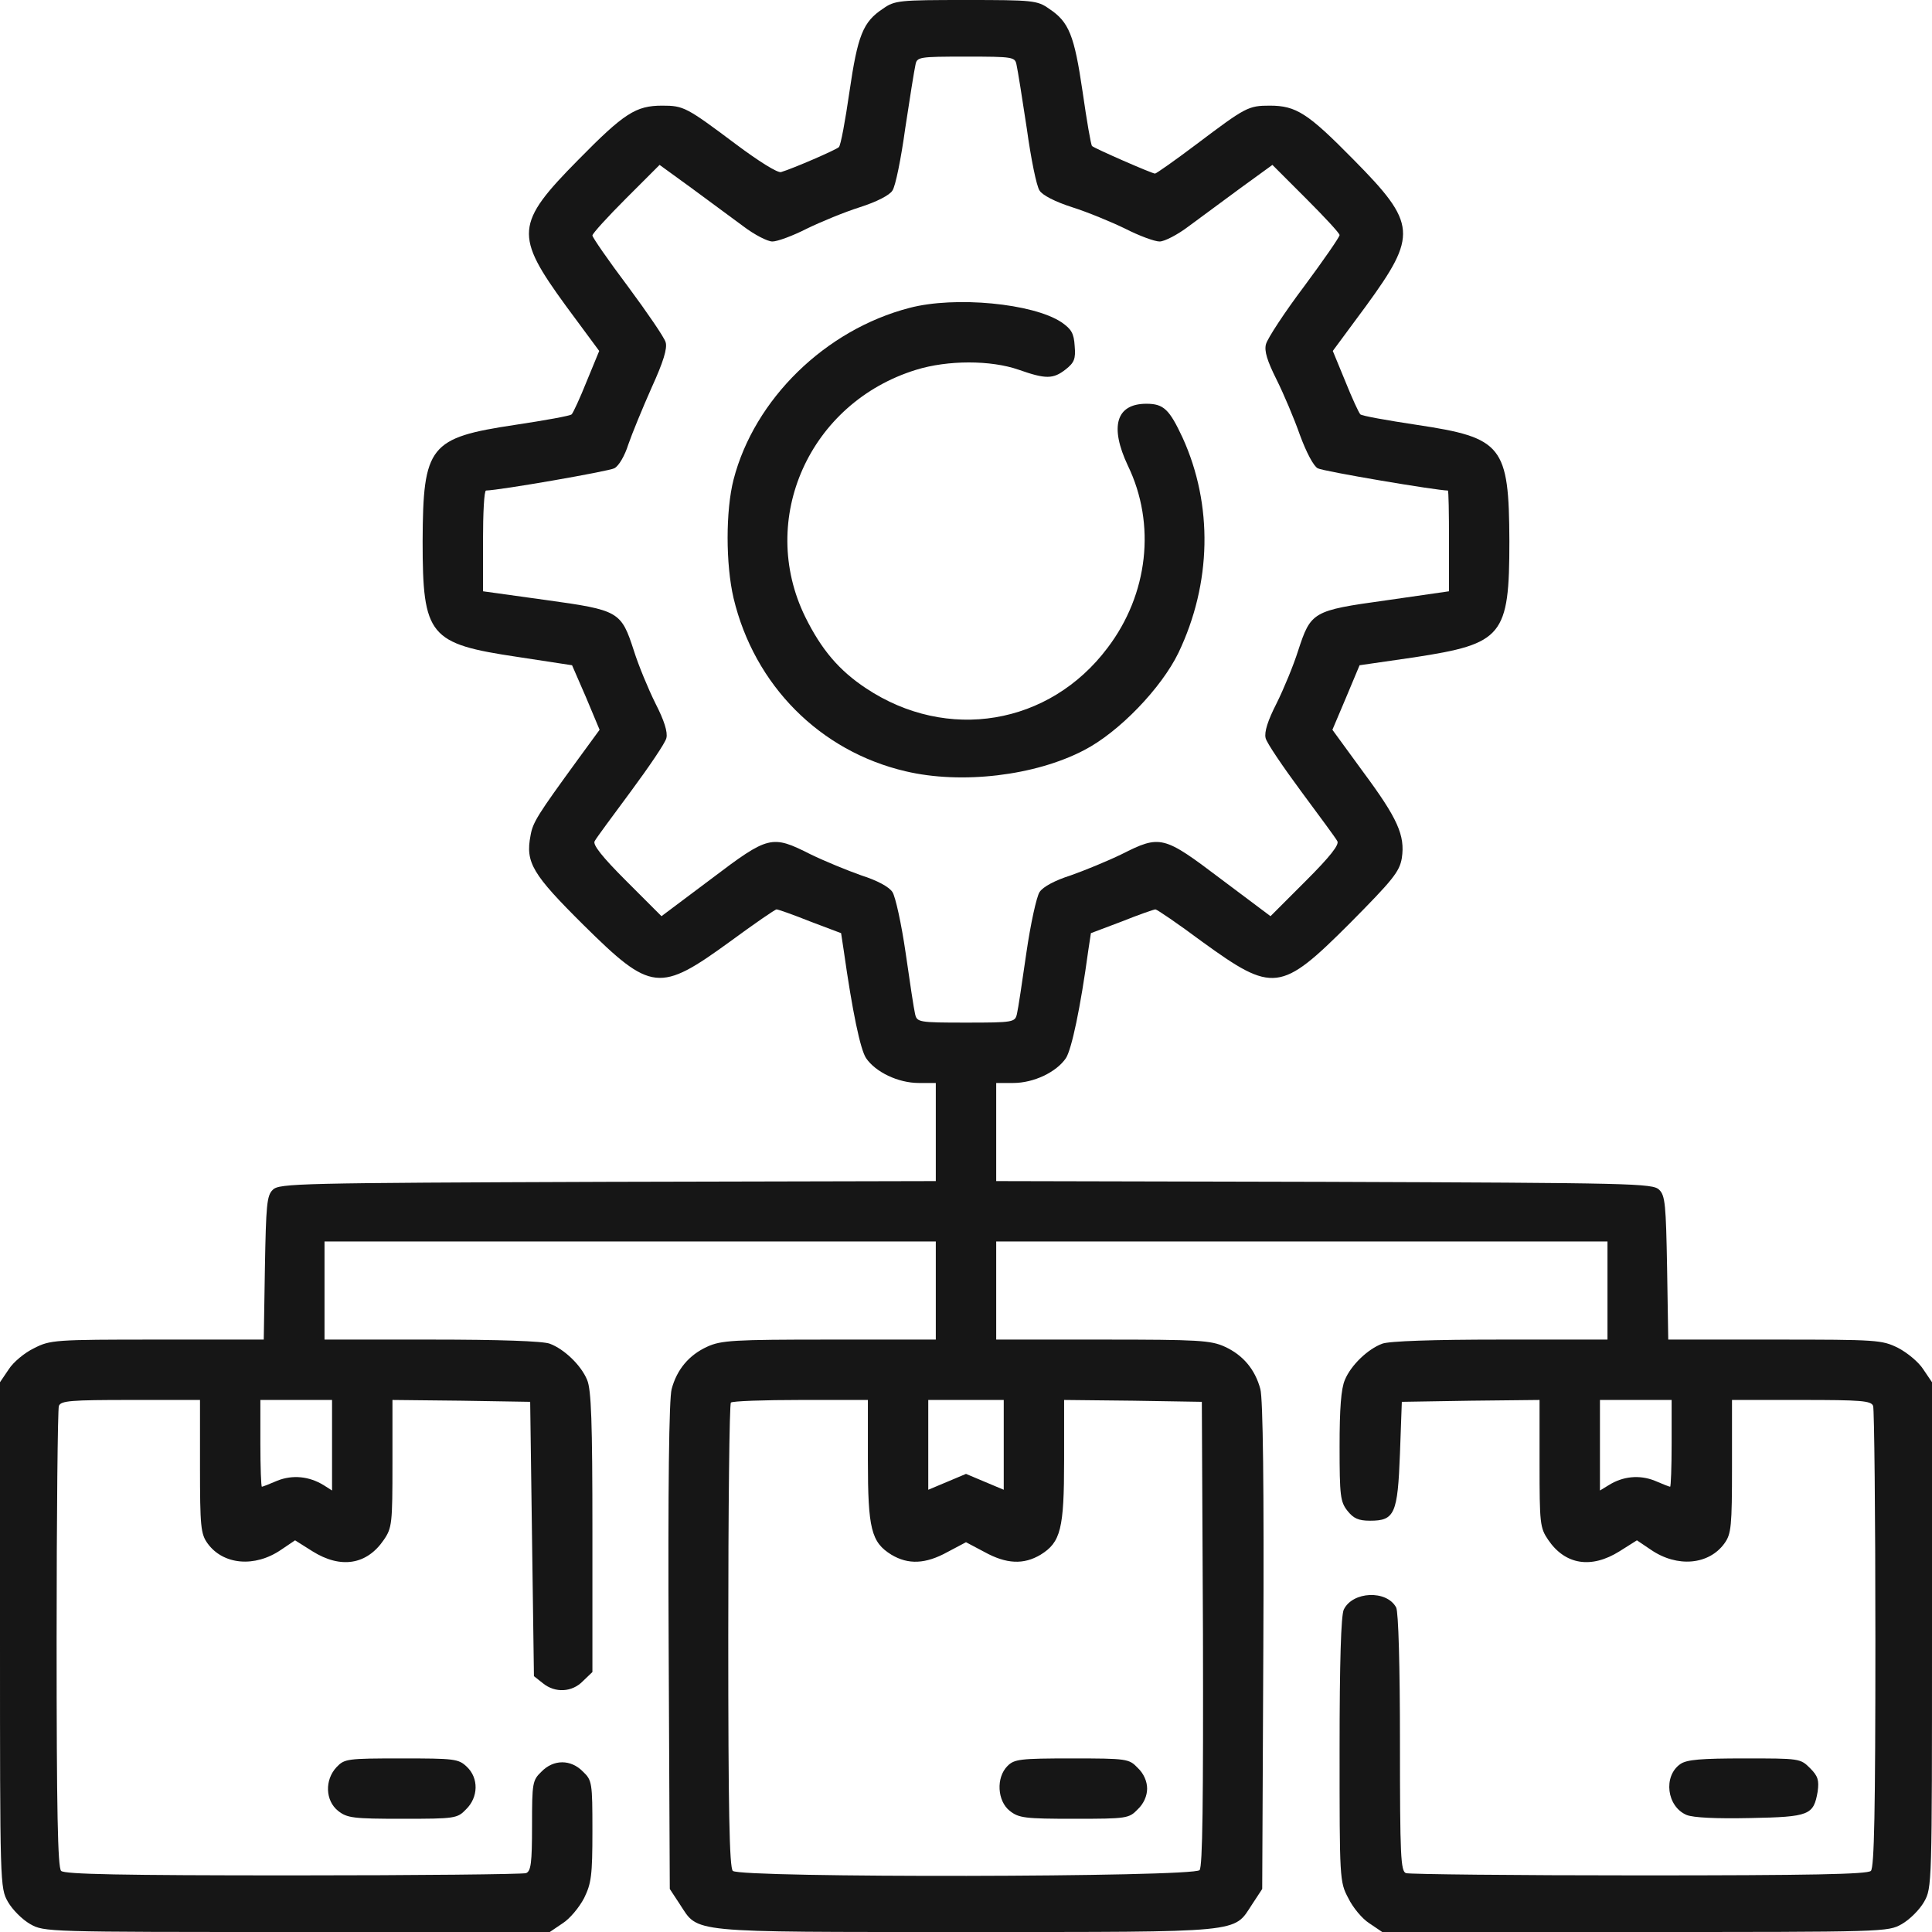 <svg width="60" height="60" viewBox="0 0 60 60" fill="none" xmlns="http://www.w3.org/2000/svg">
<g clip-path="url(#clip0_5_93)">
<path d="M27.422 0.27C26.801 0.68 26.637 1.09 26.379 2.859C26.25 3.75 26.109 4.523 26.051 4.57C25.969 4.652 24.645 5.227 24.258 5.344C24.152 5.379 23.555 5.004 22.852 4.477C21.316 3.328 21.234 3.281 20.566 3.281C19.746 3.281 19.383 3.516 17.965 4.957C15.996 6.949 15.973 7.301 17.578 9.504L18.609 10.899L18.223 11.836C18.012 12.363 17.801 12.82 17.754 12.867C17.719 12.914 16.922 13.055 15.996 13.195C13.336 13.594 13.137 13.84 13.125 16.805C13.125 19.758 13.324 19.992 16.078 20.402L17.766 20.66L18.199 21.656L18.621 22.664L17.953 23.578C16.699 25.301 16.547 25.535 16.477 25.945C16.312 26.789 16.535 27.152 18.129 28.734C20.227 30.809 20.484 30.832 22.676 29.238C23.426 28.688 24.07 28.242 24.117 28.242C24.164 28.242 24.633 28.406 25.16 28.617L26.121 28.98L26.203 29.52C26.473 31.43 26.719 32.59 26.895 32.859C27.188 33.293 27.891 33.633 28.535 33.633H29.062V35.156V36.68L18.867 36.703C9.27 36.738 8.672 36.75 8.473 36.949C8.285 37.125 8.262 37.43 8.227 39.375L8.191 41.602H4.887C1.688 41.602 1.559 41.613 1.055 41.871C0.762 42.012 0.41 42.305 0.27 42.527L0 42.926V50.777C0 58.547 0 58.629 0.246 59.063C0.387 59.309 0.691 59.613 0.938 59.754C1.371 60 1.453 60 9.223 60H17.074L17.473 59.73C17.695 59.59 17.988 59.238 18.141 58.945C18.363 58.488 18.398 58.254 18.398 56.859C18.398 55.359 18.387 55.289 18.105 55.02C17.73 54.633 17.191 54.633 16.816 55.02C16.535 55.289 16.523 55.371 16.523 56.695C16.523 57.867 16.488 58.113 16.336 58.172C16.23 58.207 12.973 58.242 9.094 58.242C3.762 58.242 2.004 58.207 1.898 58.102C1.793 57.996 1.758 56.238 1.758 50.906C1.758 47.027 1.793 43.77 1.828 43.664C1.887 43.5 2.203 43.477 4.055 43.477H6.211V45.539C6.211 47.402 6.234 47.637 6.445 47.93C6.926 48.598 7.91 48.691 8.73 48.129L9.164 47.836L9.703 48.176C10.582 48.727 11.391 48.598 11.918 47.824C12.176 47.449 12.188 47.309 12.188 45.445V43.477L14.332 43.5L16.465 43.535L16.523 47.789L16.582 52.055L16.863 52.277C17.238 52.582 17.766 52.559 18.105 52.207L18.398 51.926V47.578C18.398 44.156 18.363 43.16 18.234 42.855C18.047 42.398 17.52 41.895 17.074 41.73C16.863 41.648 15.48 41.602 13.406 41.602H10.078V40.078V38.555H19.57H29.062V40.078V41.602H25.758C22.781 41.602 22.395 41.625 21.961 41.824C21.398 42.082 21.023 42.527 20.859 43.137C20.777 43.43 20.742 46.207 20.766 51.129L20.801 58.664L21.117 59.145C21.703 60.035 21.293 60 30 60C38.707 60 38.297 60.035 38.883 59.145L39.199 58.664L39.234 51.129C39.258 46.207 39.223 43.43 39.141 43.137C38.977 42.527 38.602 42.082 38.039 41.824C37.605 41.625 37.219 41.602 34.254 41.602H30.938V40.078V38.555H40.43H49.922V40.078V41.602H46.594C44.52 41.602 43.137 41.648 42.926 41.73C42.48 41.895 41.953 42.398 41.766 42.855C41.648 43.125 41.602 43.746 41.602 44.918C41.602 46.453 41.625 46.641 41.848 46.922C42.035 47.156 42.188 47.227 42.551 47.227C43.312 47.227 43.406 47.016 43.477 45.141L43.535 43.535L45.68 43.5L47.812 43.477V45.445C47.812 47.309 47.824 47.449 48.082 47.824C48.609 48.598 49.418 48.727 50.297 48.176L50.836 47.836L51.27 48.129C52.09 48.691 53.074 48.598 53.555 47.93C53.766 47.637 53.789 47.402 53.789 45.539V43.477H55.945C57.797 43.477 58.113 43.5 58.172 43.664C58.207 43.77 58.242 47.027 58.242 50.906C58.242 56.238 58.207 57.996 58.102 58.102C57.996 58.207 56.238 58.242 50.906 58.242C47.027 58.242 43.77 58.207 43.664 58.172C43.5 58.113 43.477 57.645 43.477 54.117C43.477 51.75 43.43 50.051 43.359 49.922C43.066 49.371 42 49.418 41.73 49.992C41.648 50.191 41.602 51.563 41.602 54.352C41.602 58.348 41.602 58.441 41.871 58.945C42.012 59.238 42.305 59.59 42.527 59.73L42.926 60H50.777C58.547 60 58.629 60 59.062 59.754C59.309 59.613 59.613 59.309 59.754 59.063C60 58.629 60 58.547 60 50.777V42.926L59.73 42.527C59.59 42.305 59.238 42.012 58.945 41.859C58.441 41.613 58.312 41.602 55.113 41.602H51.809L51.773 39.375C51.738 37.43 51.715 37.125 51.527 36.949C51.328 36.75 50.73 36.738 41.133 36.703L30.938 36.68V35.156V33.633H31.465C32.109 33.633 32.812 33.293 33.105 32.859C33.281 32.578 33.551 31.324 33.797 29.52L33.879 28.98L34.84 28.617C35.367 28.406 35.836 28.242 35.883 28.242C35.93 28.242 36.586 28.688 37.324 29.238C39.539 30.844 39.773 30.82 41.918 28.676C43.254 27.328 43.465 27.07 43.535 26.648C43.641 25.945 43.406 25.418 42.328 23.965L41.379 22.664L41.801 21.668L42.223 20.66L43.922 20.414C46.676 19.992 46.875 19.758 46.875 16.805C46.863 13.84 46.664 13.594 44.004 13.195C43.078 13.055 42.281 12.914 42.246 12.867C42.199 12.82 41.988 12.363 41.777 11.836L41.391 10.899L42.422 9.504C44.027 7.301 44.004 6.949 42.035 4.957C40.617 3.516 40.254 3.281 39.434 3.281C38.766 3.281 38.684 3.328 37.16 4.477C36.492 4.981 35.906 5.391 35.871 5.391C35.777 5.391 33.984 4.606 33.914 4.535C33.879 4.5 33.75 3.75 33.621 2.848C33.363 1.09 33.199 0.68 32.578 0.27C32.215 0.012 32.074 5.34058e-05 30 5.34058e-05C27.926 5.34058e-05 27.785 0.012 27.422 0.27ZM31.57 2.016C31.605 2.168 31.746 3.047 31.887 3.984C32.016 4.922 32.191 5.789 32.285 5.918C32.367 6.059 32.777 6.27 33.293 6.434C33.773 6.586 34.512 6.891 34.945 7.102C35.379 7.324 35.859 7.5 36.012 7.5C36.164 7.5 36.574 7.289 36.926 7.02C37.277 6.762 38.004 6.223 38.531 5.836L39.516 5.121L40.559 6.164C41.133 6.738 41.602 7.242 41.602 7.301C41.602 7.359 41.109 8.074 40.5 8.895C39.891 9.703 39.363 10.512 39.316 10.688C39.258 10.899 39.352 11.203 39.645 11.789C39.867 12.234 40.195 13.008 40.371 13.512C40.57 14.051 40.793 14.473 40.922 14.543C41.086 14.637 44.625 15.234 44.965 15.234C44.988 15.234 45 15.938 45 16.793V18.363L43.043 18.645C40.758 18.961 40.711 18.996 40.312 20.215C40.172 20.66 39.867 21.398 39.645 21.844C39.375 22.371 39.258 22.734 39.305 22.922C39.34 23.074 39.844 23.813 40.406 24.574C40.969 25.336 41.484 26.027 41.531 26.121C41.602 26.227 41.309 26.602 40.547 27.363L39.457 28.453L37.91 27.293C36.129 25.945 36.035 25.922 34.828 26.531C34.395 26.742 33.68 27.035 33.246 27.188C32.766 27.34 32.391 27.539 32.285 27.703C32.191 27.844 32.004 28.699 31.875 29.59C31.746 30.492 31.617 31.348 31.582 31.488C31.523 31.746 31.477 31.758 30 31.758C28.523 31.758 28.477 31.746 28.418 31.488C28.383 31.348 28.254 30.492 28.125 29.59C27.996 28.699 27.809 27.844 27.715 27.703C27.609 27.539 27.234 27.34 26.754 27.188C26.32 27.035 25.605 26.742 25.172 26.531C23.965 25.922 23.871 25.945 22.09 27.293L20.543 28.453L19.453 27.363C18.691 26.602 18.398 26.227 18.469 26.121C18.516 26.027 19.031 25.336 19.594 24.574C20.156 23.813 20.66 23.074 20.695 22.922C20.742 22.734 20.625 22.371 20.355 21.844C20.133 21.398 19.828 20.66 19.688 20.215C19.289 18.984 19.23 18.949 16.945 18.633L15 18.363V16.793C15 15.938 15.035 15.234 15.094 15.234C15.539 15.223 18.902 14.637 19.078 14.543C19.219 14.473 19.406 14.145 19.512 13.805C19.629 13.465 19.957 12.668 20.238 12.035C20.602 11.238 20.73 10.816 20.672 10.629C20.637 10.488 20.098 9.703 19.5 8.895C18.891 8.086 18.398 7.371 18.398 7.313C18.398 7.254 18.867 6.738 19.441 6.164L20.484 5.121L21.469 5.836C21.996 6.223 22.723 6.762 23.074 7.02C23.426 7.289 23.836 7.5 23.988 7.5C24.141 7.5 24.621 7.324 25.055 7.102C25.488 6.891 26.227 6.586 26.707 6.434C27.223 6.27 27.633 6.059 27.715 5.918C27.809 5.789 27.984 4.922 28.113 3.984C28.254 3.047 28.395 2.168 28.43 2.016C28.477 1.77 28.523 1.758 30 1.758C31.477 1.758 31.523 1.77 31.57 2.016ZM10.312 44.883V46.289L10.055 46.125C9.598 45.844 9.082 45.797 8.613 45.984C8.367 46.09 8.156 46.172 8.133 46.172C8.109 46.172 8.086 45.563 8.086 44.824V43.477H9.199H10.312V44.883ZM26.953 45.352C26.953 47.484 27.059 47.895 27.68 48.281C28.207 48.598 28.746 48.574 29.426 48.199L30 47.895L30.574 48.199C31.254 48.574 31.793 48.598 32.32 48.281C32.941 47.895 33.047 47.484 33.047 45.352V43.477L35.191 43.5L37.324 43.535L37.359 50.73C37.371 55.945 37.348 57.973 37.254 58.078C37.066 58.301 22.98 58.324 22.758 58.102C22.652 57.996 22.617 56.215 22.617 50.801C22.617 46.852 22.652 43.594 22.699 43.559C22.734 43.512 23.719 43.477 24.867 43.477H26.953V45.352ZM31.172 44.871V46.266L30.586 46.02L30 45.773L29.414 46.02L28.828 46.266V44.871V43.477H30H31.172V44.871ZM51.914 44.824C51.914 45.563 51.891 46.172 51.867 46.172C51.844 46.172 51.633 46.09 51.387 45.984C50.918 45.797 50.402 45.844 49.957 46.125L49.688 46.289V44.883V43.477H50.801H51.914V44.824Z" fill="#161616"/>
<path d="M28.242 9.563C25.629 10.242 23.426 12.399 22.781 14.895C22.535 15.855 22.535 17.52 22.781 18.574C23.426 21.281 25.465 23.332 28.125 23.953C29.859 24.363 32.145 24.094 33.668 23.297C34.758 22.734 36.07 21.363 36.598 20.273C37.629 18.117 37.676 15.68 36.727 13.594C36.316 12.715 36.141 12.539 35.602 12.539C34.664 12.539 34.453 13.242 35.027 14.461C35.906 16.277 35.66 18.457 34.395 20.121C32.59 22.523 29.414 23.051 26.895 21.375C26.062 20.824 25.512 20.18 25.008 19.16C23.52 16.125 25.137 12.504 28.453 11.484C29.438 11.18 30.773 11.18 31.641 11.484C32.473 11.777 32.707 11.777 33.094 11.473C33.363 11.262 33.41 11.145 33.375 10.746C33.352 10.348 33.27 10.219 32.965 10.008C32.086 9.422 29.66 9.188 28.242 9.563Z" fill="#161616"/>
<path d="M31.289 54.844C30.926 55.207 30.973 55.934 31.359 56.238C31.641 56.461 31.828 56.484 33.363 56.484C34.992 56.484 35.062 56.473 35.332 56.191C35.52 56.016 35.625 55.77 35.625 55.547C35.625 55.324 35.52 55.078 35.332 54.902C35.062 54.621 35.004 54.609 33.281 54.609C31.676 54.609 31.5 54.633 31.289 54.844Z" fill="#161616"/>
<path d="M10.453 54.879C10.078 55.277 10.102 55.922 10.5 56.238C10.781 56.461 10.969 56.484 12.504 56.484C14.133 56.484 14.203 56.473 14.473 56.191C14.859 55.816 14.871 55.219 14.496 54.867C14.238 54.621 14.109 54.609 12.469 54.609C10.781 54.609 10.699 54.621 10.453 54.879Z" fill="#161616"/>
<path d="M52.184 54.785C51.645 55.16 51.762 56.109 52.383 56.367C52.594 56.449 53.285 56.484 54.363 56.461C56.203 56.426 56.32 56.367 56.449 55.641C56.496 55.289 56.461 55.16 56.215 54.914C55.91 54.609 55.887 54.609 54.176 54.609C52.828 54.609 52.383 54.645 52.184 54.785Z" fill="#161616"/>
</g>
<defs>
<clipPath id="clip0_5_93">
<rect width="60" height="60" fill="white"/>
</clipPath>
</defs>
</svg>
